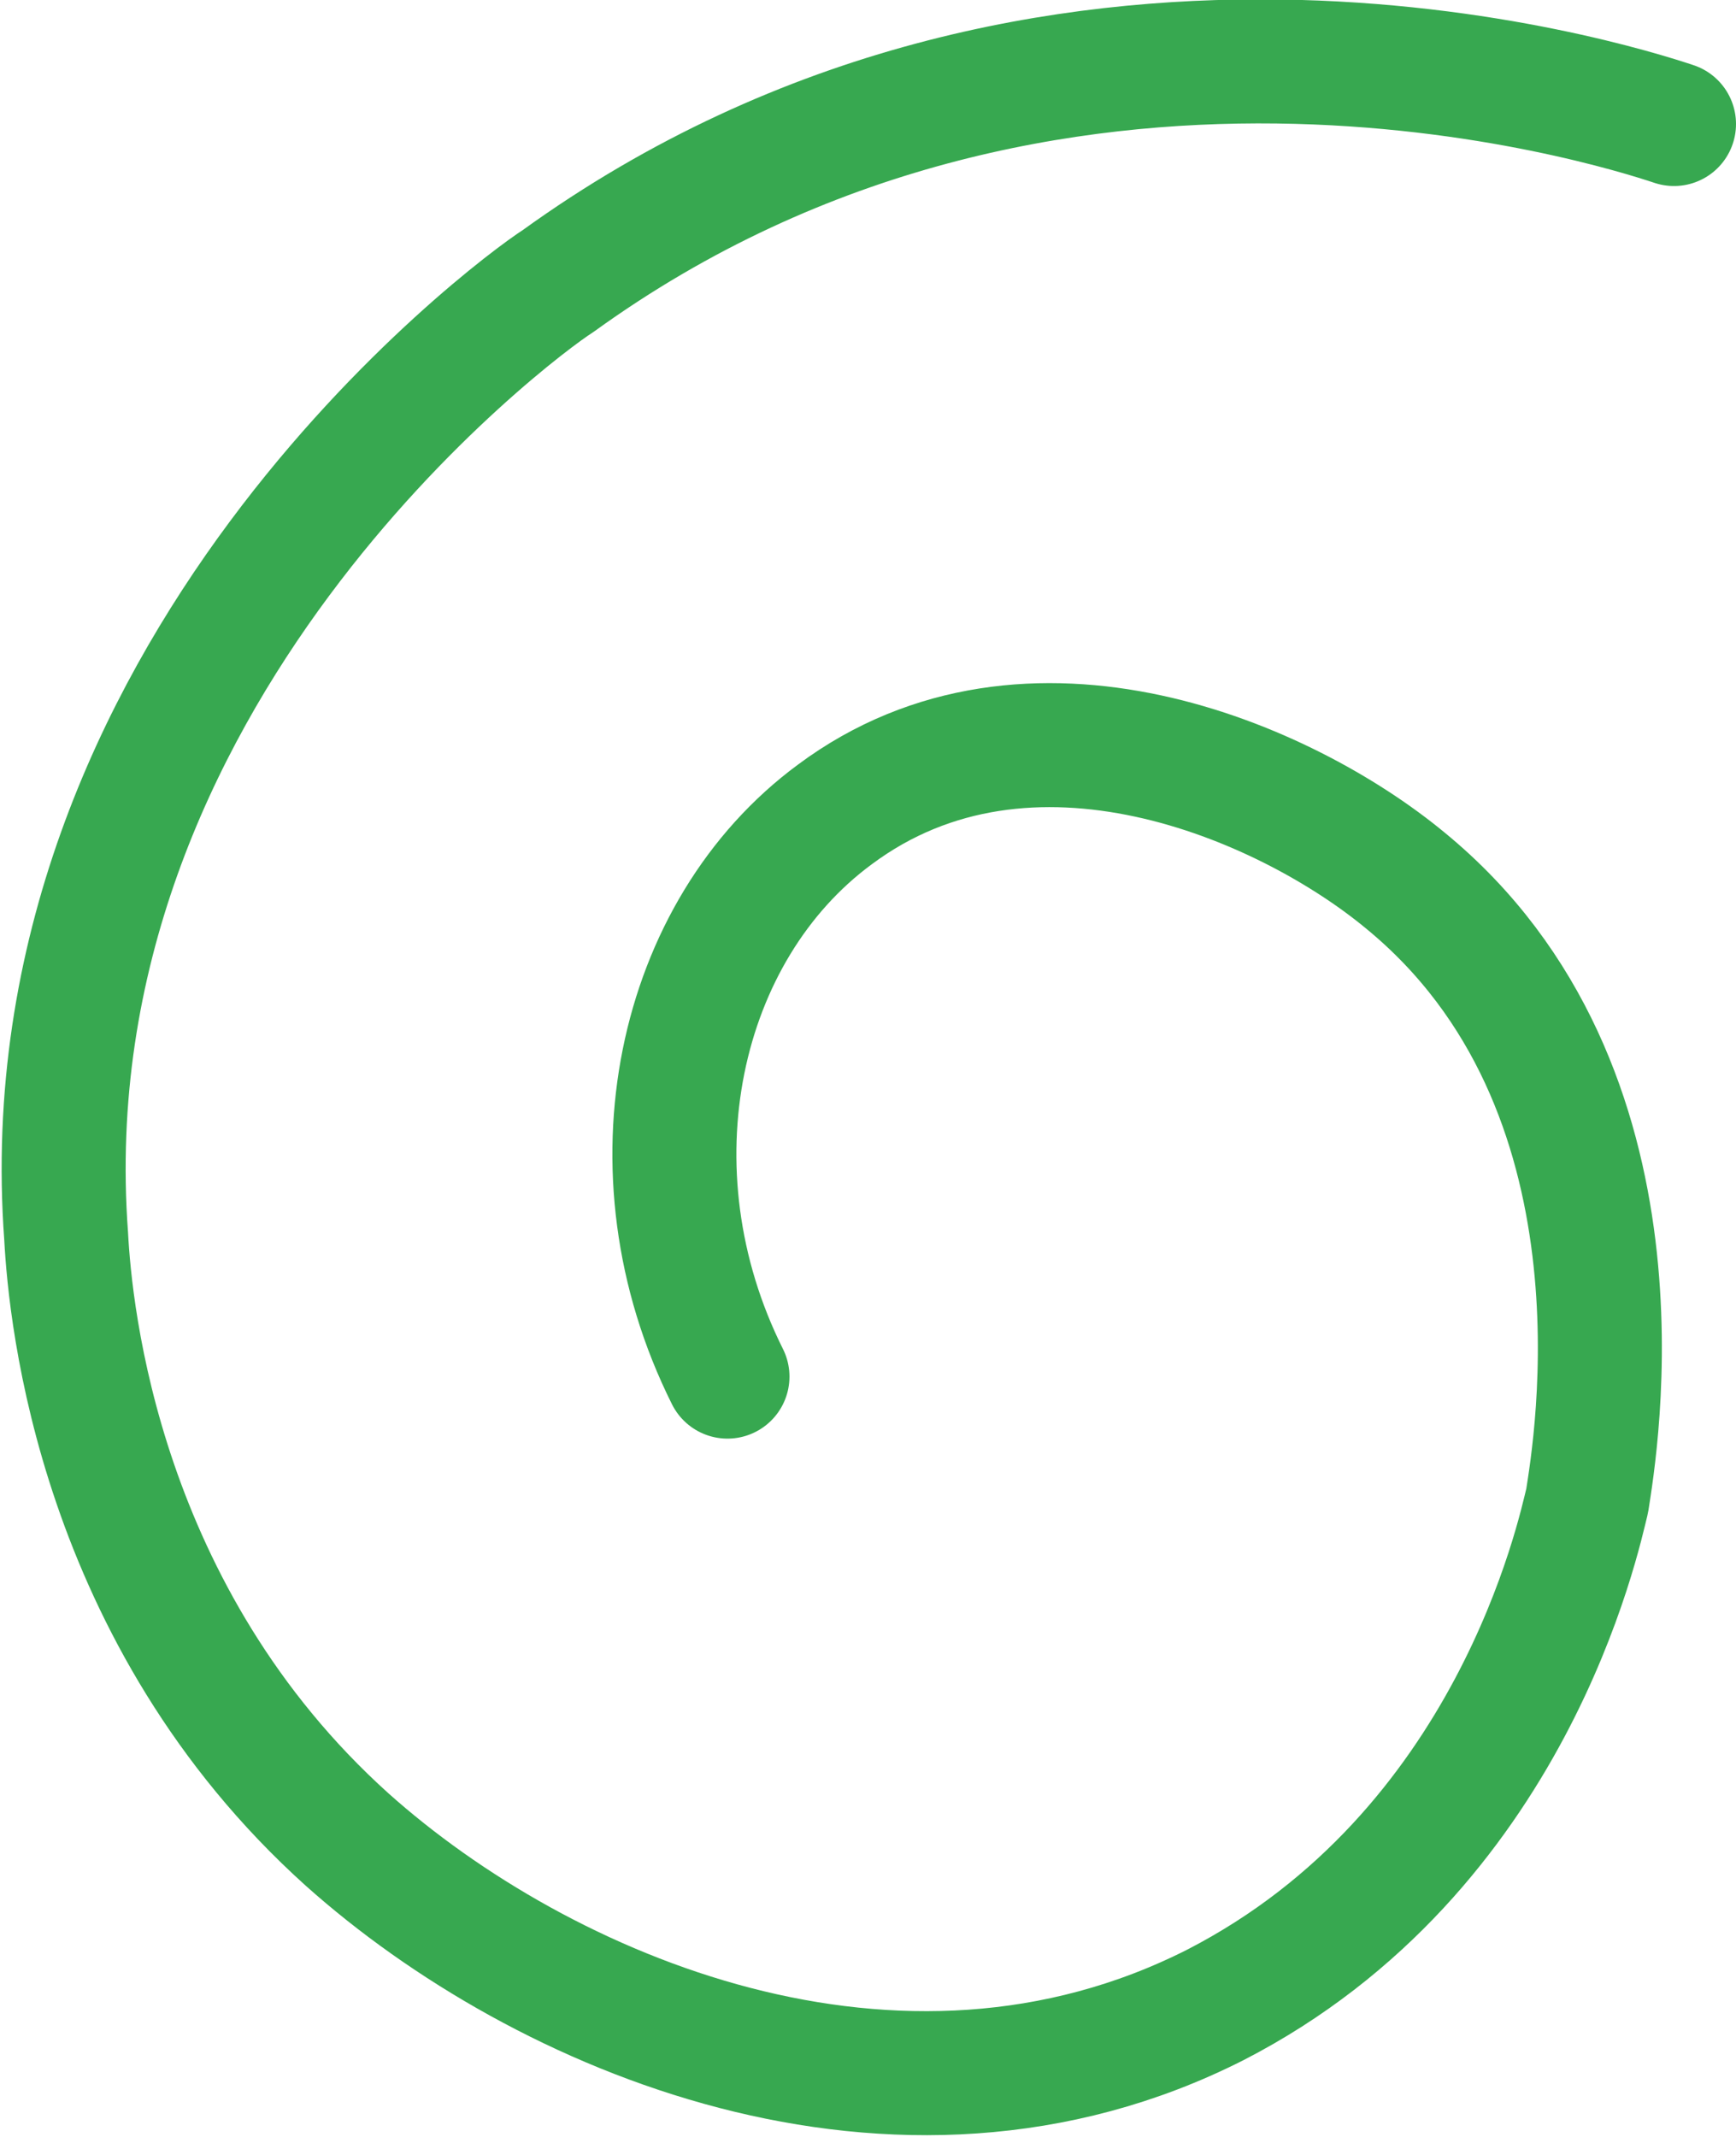 <?xml version="1.0" encoding="UTF-8"?> <!-- Generator: Adobe Illustrator 25.2.0, SVG Export Plug-In . SVG Version: 6.00 Build 0) --> <svg xmlns="http://www.w3.org/2000/svg" xmlns:xlink="http://www.w3.org/1999/xlink" id="Camada_1" x="0px" y="0px" viewBox="0 0 42 51.7" style="enable-background:new 0 0 42 51.7;" xml:space="preserve"> <style type="text/css"> .st0{fill:none;stroke:#37A850;stroke-width:3;stroke-linecap:round;stroke-linejoin:round;} </style> <g id="Camada_2_1_"> <g id="Camada_1-2"> <path class="st0" d="M40.5,3c-1.5-0.5-15.1-4.8-27,3.8C12.4,7.5,0.6,16.3,1.6,29.9c0.1,1.9,0.8,9.2,6.8,14.6 c4.7,4.2,13.3,7.9,21,4c7.2-3.7,8.8-11.4,9-12.2c0.2-1.3,1.7-10-4.4-15c-2.9-2.4-9.1-5.1-13.8-1.6c-3.8,2.8-5.1,8.6-2.6,13.6"></path> </g> </g> </svg> 